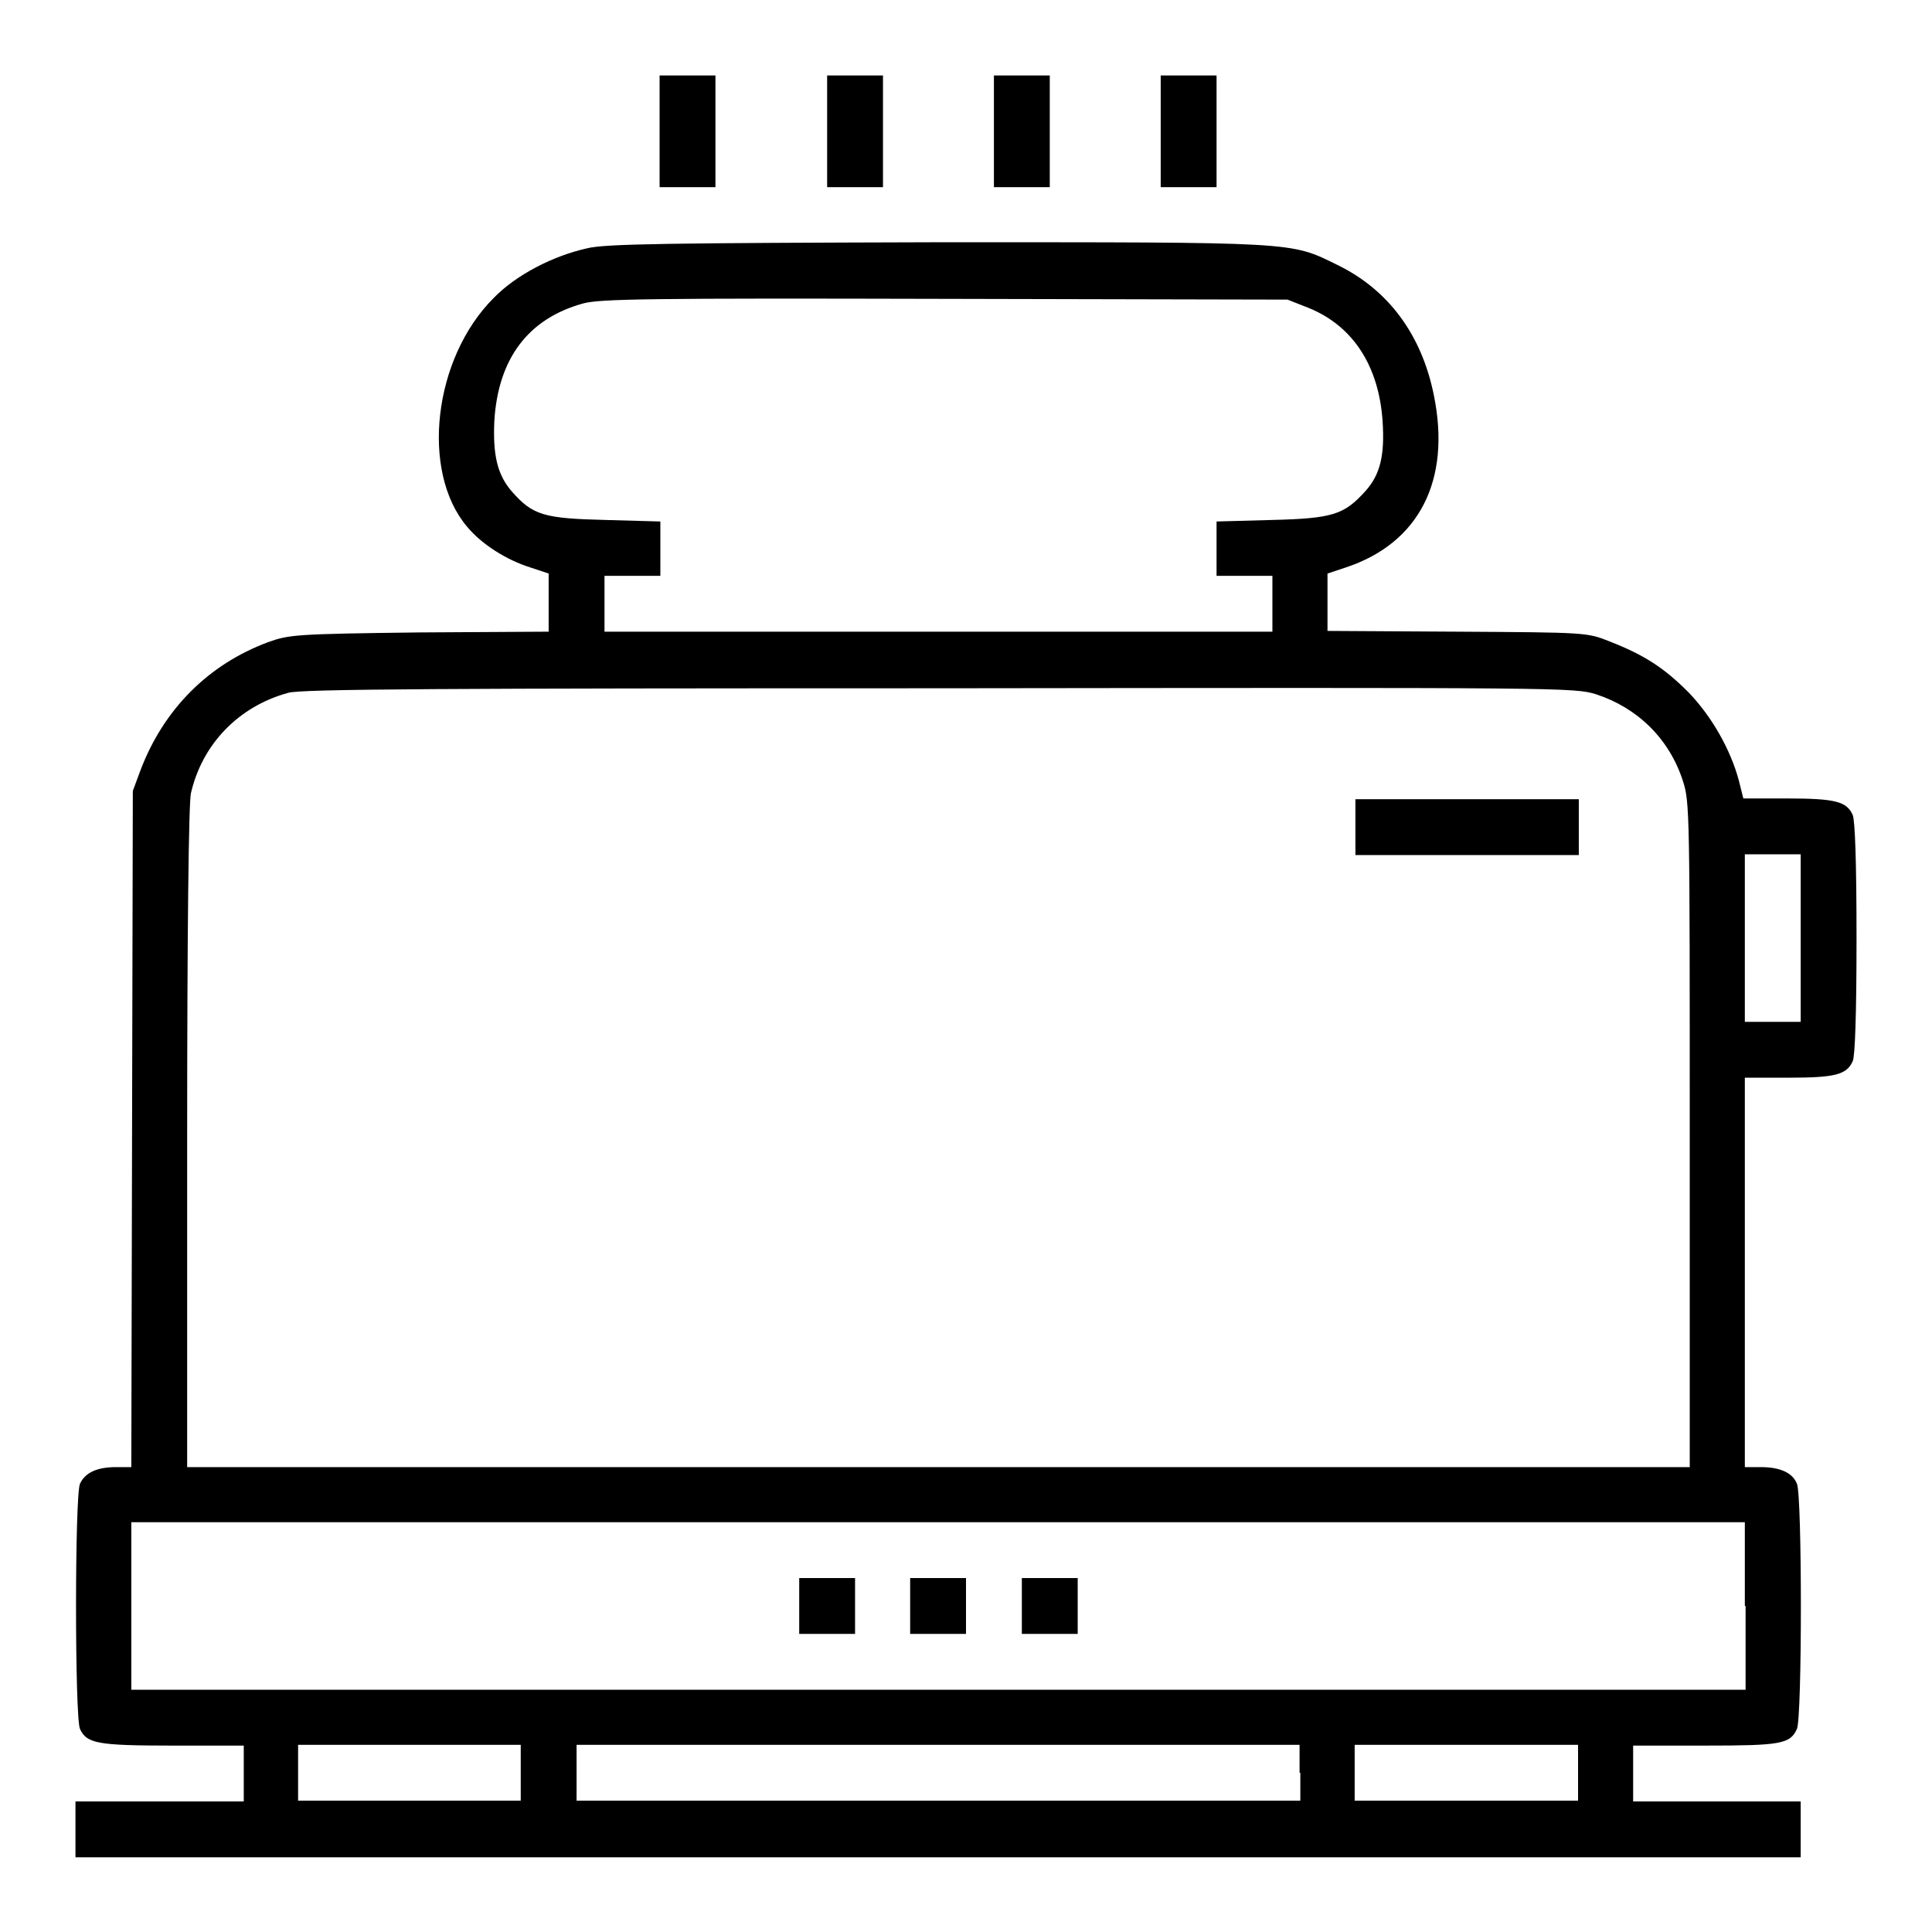 <?xml version="1.0" encoding="utf-8"?>
<!-- Svg Vector Icons : http://www.onlinewebfonts.com/icon -->
<!DOCTYPE svg PUBLIC "-//W3C//DTD SVG 1.1//EN" "http://www.w3.org/Graphics/SVG/1.1/DTD/svg11.dtd">
<svg version="1.1" xmlns="http://www.w3.org/2000/svg" xmlns:xlink="http://www.w3.org/1999/xlink" x="0px" y="0px" viewBox="0 0 256 256" enable-background="new 0 0 256 256" xml:space="preserve">
<g><g><g><path fill="#000000" d="M87.4,17.4v7.4h3.7h3.7v-7.4V10h-3.7h-3.7V17.4z"/><path fill="#000000" d="M109.6,17.4v7.4h3.7h3.7v-7.4V10h-3.7h-3.7V17.4z"/><path fill="#000000" d="M131.7,17.4v7.4h3.7h3.7v-7.4V10h-3.7h-3.7V17.4z"/><path fill="#000000" d="M153.8,17.4v7.4h3.7h3.7v-7.4V10h-3.7h-3.7V17.4z"/><path fill="#000000" d="M77.8,32.9c-4.5,1-9.4,3.5-12.4,6.6c-8,8-9.7,23-3.5,30.3c1.9,2.3,5.2,4.4,8.4,5.4l2.4,0.8v3.8v3.9l-17.1,0.1C39,84,38.3,84.1,35.5,85.1c-7.8,2.9-13.8,8.8-16.9,17l-1,2.7l-0.1,44.8l-0.1,44.8h-2c-2.5,0-4.1,0.7-4.8,2.2c-0.7,1.5-0.7,31,0,32.5c0.9,1.9,2.2,2.2,12.2,2.2h9.5v3.7v3.7H21.1H10v3.7v3.7h114.3h114.3v-3.7v-3.7h-11.1h-11.1v-3.7v-3.7h9.5c10,0,11.3-0.2,12.2-2.2c0.7-1.5,0.7-31,0-32.5c-0.6-1.5-2.3-2.2-4.8-2.2h-2.1v-25.8v-25.8h5.8c6.2,0,7.7-0.4,8.5-2.2c0.3-0.7,0.5-6.1,0.5-16.3c0-10.1-0.2-15.5-0.5-16.3c-0.8-1.8-2.3-2.2-8.7-2.2H231l-0.6-2.4c-1.1-4.1-3.6-8.5-6.7-11.7c-3.2-3.2-5.8-4.9-10.4-6.7c-3-1.2-3.1-1.2-20.2-1.3l-17.2-0.1v-3.9V76l2.4-0.8C188,72,192.3,63.7,190,52.4c-1.6-8-6-14-12.8-17.3c-6.3-3.1-5.1-3-53.2-3C88.7,32.2,80.2,32.3,77.8,32.9z M173.4,40.8c5.9,2.4,9.3,7.7,9.8,15c0.3,4.5-0.3,7.1-2.3,9.3c-2.8,3.1-4.3,3.6-12.4,3.8l-7.3,0.2v3.6v3.6h3.7h3.7v3.7v3.7h-44.2H80.1v-3.7v-3.7h3.7h3.7v-3.6v-3.6l-7.2-0.2c-8.2-0.2-9.7-0.6-12.5-3.8c-1.9-2.2-2.5-4.8-2.3-9.3C66,47.5,70,42.2,77.3,40.2c2.2-0.6,9-0.7,47.9-0.6l45.4,0.1L173.4,40.8z M211.5,92c5.5,1.8,9.7,5.9,11.5,11.5c0.9,2.8,0.9,4.1,0.9,46.9v44h-99.6H24.8v-43.7c0-27.1,0.2-44.4,0.5-45.6c1.5-6.5,6.3-11.5,12.9-13.3c1.6-0.5,20.8-0.6,86.2-0.6C207.4,91.1,208.6,91.1,211.5,92z M238.6,124.3v11.1h-3.7h-3.7v-11.1v-11.1h3.7h3.7V124.3z M231.3,212.8v11.1H124.3H17.4v-11.1v-11.1h106.9h106.9V212.8z M69,234.9v3.7H54.3H39.5v-3.7v-3.7h14.8H69V234.9z M172.3,234.9v3.7h-47.9H76.4v-3.7v-3.7h47.9h47.9V234.9z M209.1,234.9v3.7h-14.8h-14.8v-3.7v-3.7h14.8h14.8V234.9z"/><path fill="#000000" d="M179.6,109.6v3.7h14.8h14.8v-3.7v-3.7h-14.8h-14.8V109.6L179.6,109.6z"/><path fill="#000000" d="M105.9,212.8v3.7h3.7h3.7v-3.7v-3.7h-3.7h-3.7V212.8z"/><path fill="#000000" d="M120.6,212.8v3.7h3.7h3.7v-3.7v-3.7h-3.7h-3.7V212.8z"/><path fill="#000000" d="M135.4,212.8v3.7h3.7h3.7v-3.7v-3.7h-3.7h-3.7V212.8z"/></g></g></g>
</svg>